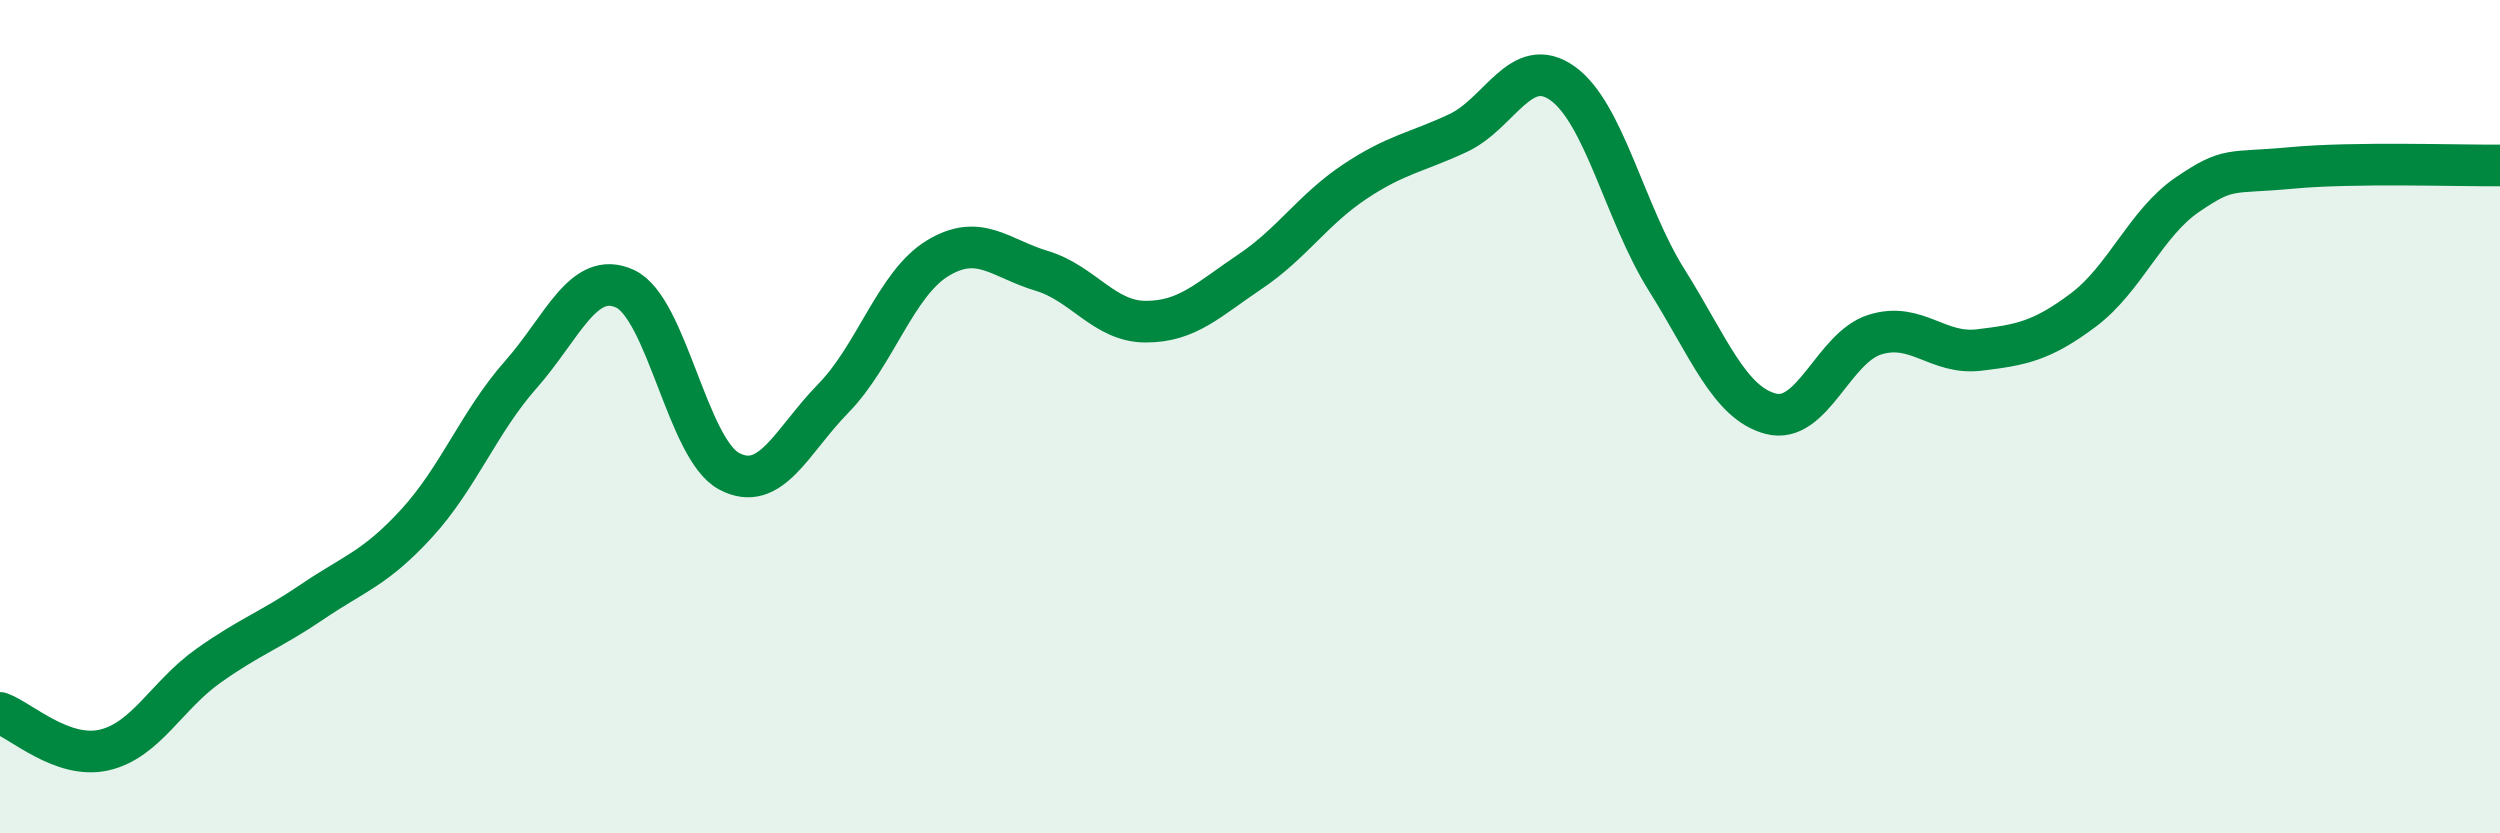 
    <svg width="60" height="20" viewBox="0 0 60 20" xmlns="http://www.w3.org/2000/svg">
      <path
        d="M 0,17.11 C 0.5,17.29 1.5,18.23 2.5,18 C 3.5,17.77 4,16.69 5,15.98 C 6,15.27 6.5,15.12 7.5,14.44 C 8.5,13.76 9,13.65 10,12.56 C 11,11.47 11.5,10.12 12.5,8.99 C 13.5,7.86 14,6.47 15,6.93 C 16,7.39 16.5,10.78 17.5,11.31 C 18.5,11.84 19,10.58 20,9.56 C 21,8.54 21.5,6.81 22.5,6.2 C 23.5,5.59 24,6.2 25,6.5 C 26,6.8 26.5,7.72 27.5,7.72 C 28.5,7.72 29,7.19 30,6.52 C 31,5.85 31.5,5.04 32.5,4.37 C 33.5,3.7 34,3.66 35,3.19 C 36,2.72 36.5,1.29 37.5,2 C 38.5,2.71 39,5.13 40,6.72 C 41,8.31 41.5,9.67 42.5,9.93 C 43.5,10.19 44,8.34 45,8.03 C 46,7.72 46.5,8.52 47.5,8.4 C 48.5,8.28 49,8.19 50,7.44 C 51,6.69 51.5,5.35 52.5,4.67 C 53.5,3.99 53.5,4.17 55,4.03 C 56.5,3.89 59,3.98 60,3.97L60 20L0 20Z"
        fill="#008740"
        opacity="0.1"
        stroke-linecap="round"
        stroke-linejoin="round"
      />
      <path
        d="M 0,17.11 C 0.5,17.29 1.5,18.23 2.5,18 C 3.5,17.77 4,16.69 5,15.98 C 6,15.27 6.5,15.12 7.5,14.44 C 8.5,13.76 9,13.65 10,12.56 C 11,11.47 11.5,10.12 12.5,8.99 C 13.5,7.86 14,6.47 15,6.93 C 16,7.39 16.5,10.78 17.5,11.31 C 18.5,11.84 19,10.58 20,9.56 C 21,8.54 21.5,6.81 22.5,6.2 C 23.5,5.59 24,6.2 25,6.5 C 26,6.8 26.5,7.72 27.5,7.72 C 28.5,7.72 29,7.19 30,6.52 C 31,5.85 31.5,5.04 32.5,4.37 C 33.5,3.7 34,3.66 35,3.19 C 36,2.72 36.5,1.29 37.5,2 C 38.5,2.71 39,5.13 40,6.72 C 41,8.31 41.5,9.67 42.5,9.93 C 43.5,10.19 44,8.34 45,8.03 C 46,7.72 46.5,8.52 47.5,8.4 C 48.5,8.28 49,8.19 50,7.44 C 51,6.69 51.5,5.35 52.5,4.67 C 53.5,3.99 53.5,4.17 55,4.03 C 56.5,3.89 59,3.98 60,3.97"
        stroke="#008740"
        stroke-width="1"
        fill="none"
        stroke-linecap="round"
        stroke-linejoin="round"
      />
    </svg>
  